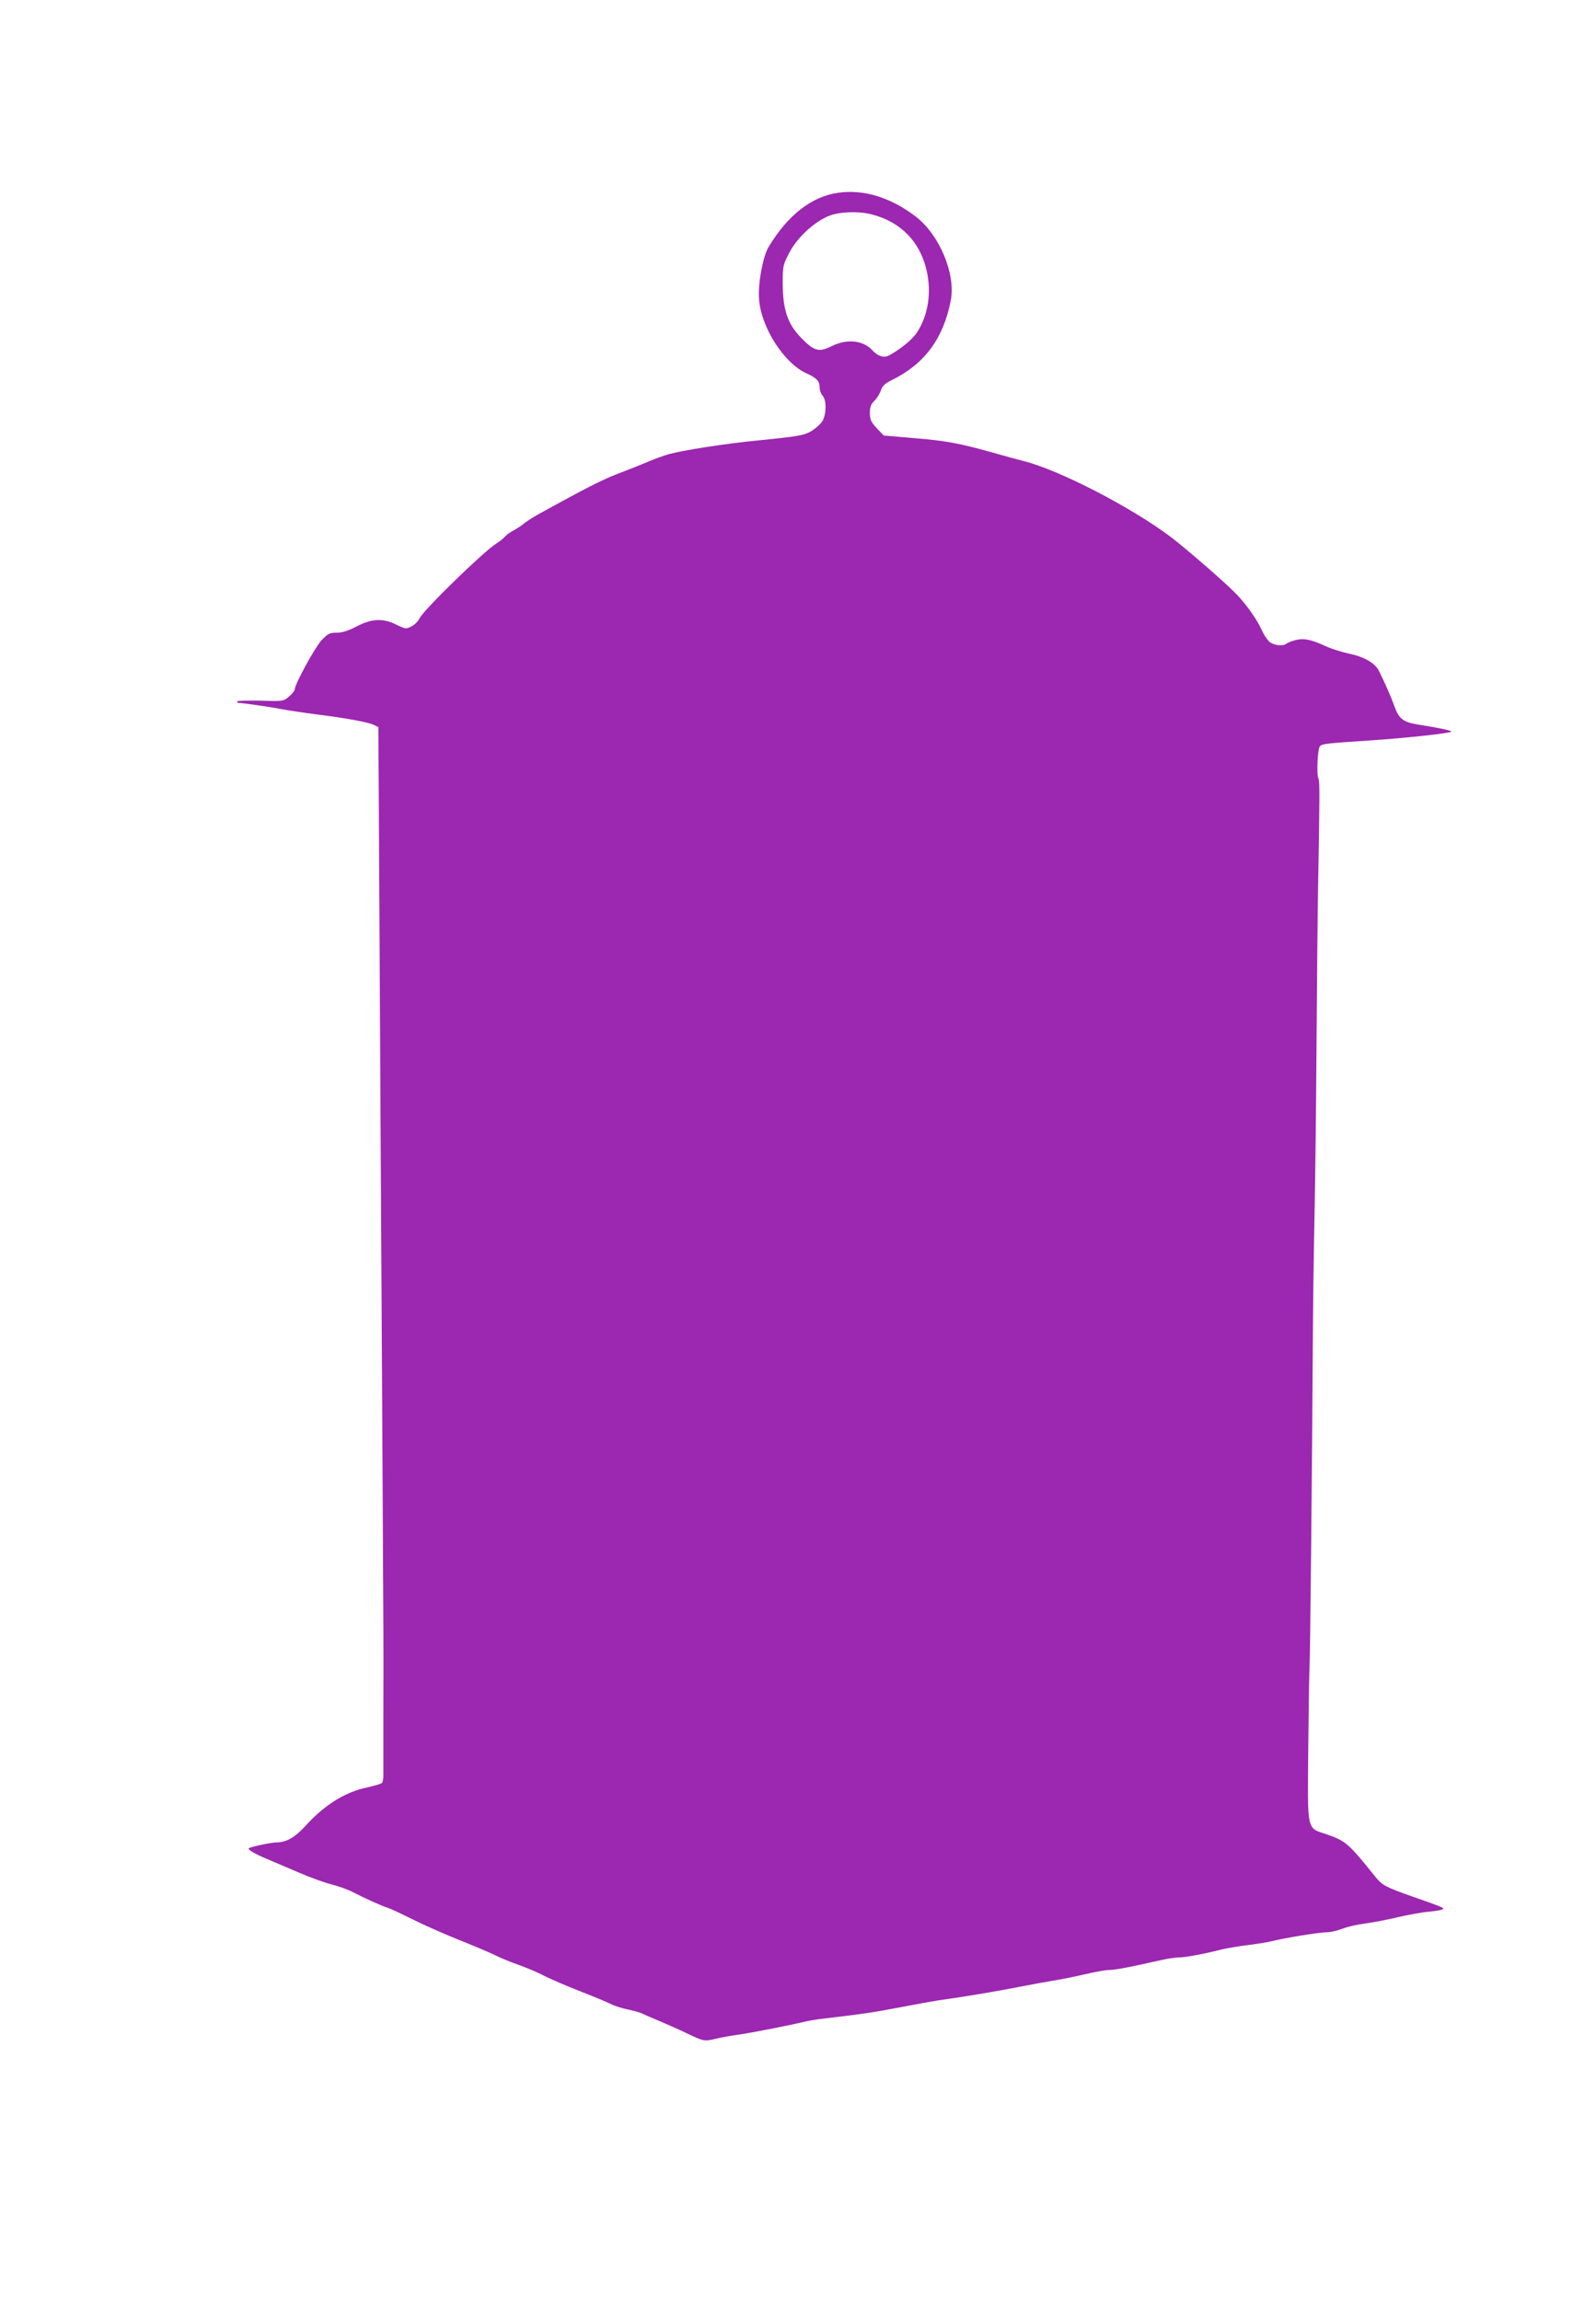 <?xml version="1.0" standalone="no"?>
<!DOCTYPE svg PUBLIC "-//W3C//DTD SVG 20010904//EN"
 "http://www.w3.org/TR/2001/REC-SVG-20010904/DTD/svg10.dtd">
<svg version="1.0" xmlns="http://www.w3.org/2000/svg"
 width="888pt" height="1280pt" viewBox="0 0 888 1280"
 preserveAspectRatio="xMidYMid meet">
<g transform="translate(0,1280) scale(0.1,-0.1)"
fill="#9c27b0" stroke="none">
<path d="M4666 11728 c-148 -20 -282 -123 -389 -301 -32 -52 -60 -202 -54
-288 10 -158 138 -359 264 -416 57 -26 73 -43 73 -76 0 -17 8 -39 18 -50 22
-25 20 -106 -4 -143 -10 -14 -35 -37 -56 -50 -40 -26 -77 -32 -298 -54 -179
-17 -420 -55 -500 -77 -30 -9 -80 -27 -110 -40 -30 -13 -98 -40 -150 -60 -87
-32 -174 -75 -335 -163 -33 -18 -85 -47 -115 -63 -30 -16 -71 -41 -90 -56 -19
-16 -49 -35 -66 -44 -17 -9 -37 -23 -45 -33 -7 -9 -30 -27 -49 -39 -72 -46
-399 -364 -425 -414 -8 -17 -29 -38 -46 -46 -29 -15 -33 -15 -82 9 -75 38
-137 35 -223 -9 -47 -25 -80 -35 -111 -35 -39 0 -48 -5 -84 -42 -37 -40 -149
-245 -149 -273 0 -7 -14 -25 -32 -40 -31 -27 -33 -27 -160 -23 -70 1 -128 0
-128 -4 0 -5 1 -8 3 -8 21 0 189 -24 242 -35 39 -7 129 -21 200 -30 159 -20
282 -42 315 -58 l25 -12 2 -295 c5 -972 16 -2931 21 -3750 6 -1125 6 -1023 5
-1425 0 -176 0 -337 0 -357 1 -21 -3 -42 -8 -47 -6 -6 -42 -16 -81 -25 -123
-25 -240 -98 -346 -216 -57 -62 -105 -90 -160 -90 -33 -1 -146 -25 -154 -33
-7 -7 36 -32 101 -59 33 -14 112 -48 176 -75 64 -28 147 -58 185 -67 38 -10
89 -28 114 -41 61 -32 169 -81 200 -90 14 -4 77 -34 140 -65 63 -32 180 -83
260 -115 80 -32 170 -70 200 -85 30 -15 89 -39 130 -53 41 -15 102 -40 135
-58 33 -17 123 -56 200 -86 77 -30 156 -63 175 -73 19 -10 62 -23 95 -30 32
-7 66 -16 75 -21 8 -4 49 -22 90 -39 41 -17 113 -49 159 -71 96 -46 99 -47
166 -31 28 7 79 16 115 21 68 9 293 53 370 72 25 6 77 15 115 19 220 26 274
34 420 62 88 17 185 34 215 39 113 15 329 51 445 74 66 13 154 29 195 36 41 6
120 22 175 35 55 13 116 24 135 24 33 0 113 15 285 54 39 9 86 16 105 16 35 0
138 19 240 45 30 7 96 18 145 24 50 6 108 16 130 21 75 19 267 50 306 50 21 0
61 9 89 20 28 11 85 24 128 29 42 6 123 21 180 35 57 13 137 28 178 31 41 4
74 11 74 15 0 8 -9 12 -175 70 -147 52 -165 62 -203 109 -149 186 -164 199
-271 236 -112 37 -106 11 -102 468 2 216 5 419 7 452 4 56 15 1189 19 1875 1
168 5 460 9 650 4 190 9 611 11 935 2 325 6 732 9 905 9 485 9 577 2 588 -12
20 -5 171 9 182 14 12 41 15 270 30 213 14 465 42 460 50 -4 7 -61 19 -185 39
-82 13 -107 33 -130 98 -18 51 -54 134 -88 201 -22 44 -84 79 -168 96 -38 8
-95 26 -128 41 -82 38 -123 46 -171 33 -22 -6 -44 -15 -49 -20 -19 -15 -72 -8
-95 13 -12 12 -31 41 -41 64 -24 55 -81 137 -139 198 -54 57 -279 253 -366
319 -220 166 -625 375 -820 423 -27 7 -106 28 -175 48 -186 52 -258 65 -439
80 l-164 14 -39 41 c-32 35 -38 48 -38 85 0 33 6 49 25 67 13 12 29 38 36 57
8 26 22 39 62 59 181 89 286 230 327 442 29 147 -63 367 -196 468 -139 106
-287 151 -428 132z m189 -122 c157 -42 263 -150 300 -308 29 -125 10 -252 -54
-349 -27 -40 -96 -96 -158 -128 -26 -13 -60 -2 -88 29 -52 57 -141 67 -228 24
-71 -35 -97 -28 -169 46 -76 77 -103 159 -103 305 0 97 2 102 38 172 45 84
141 172 222 203 60 23 168 26 240 6z"/>
</g>
</svg>
